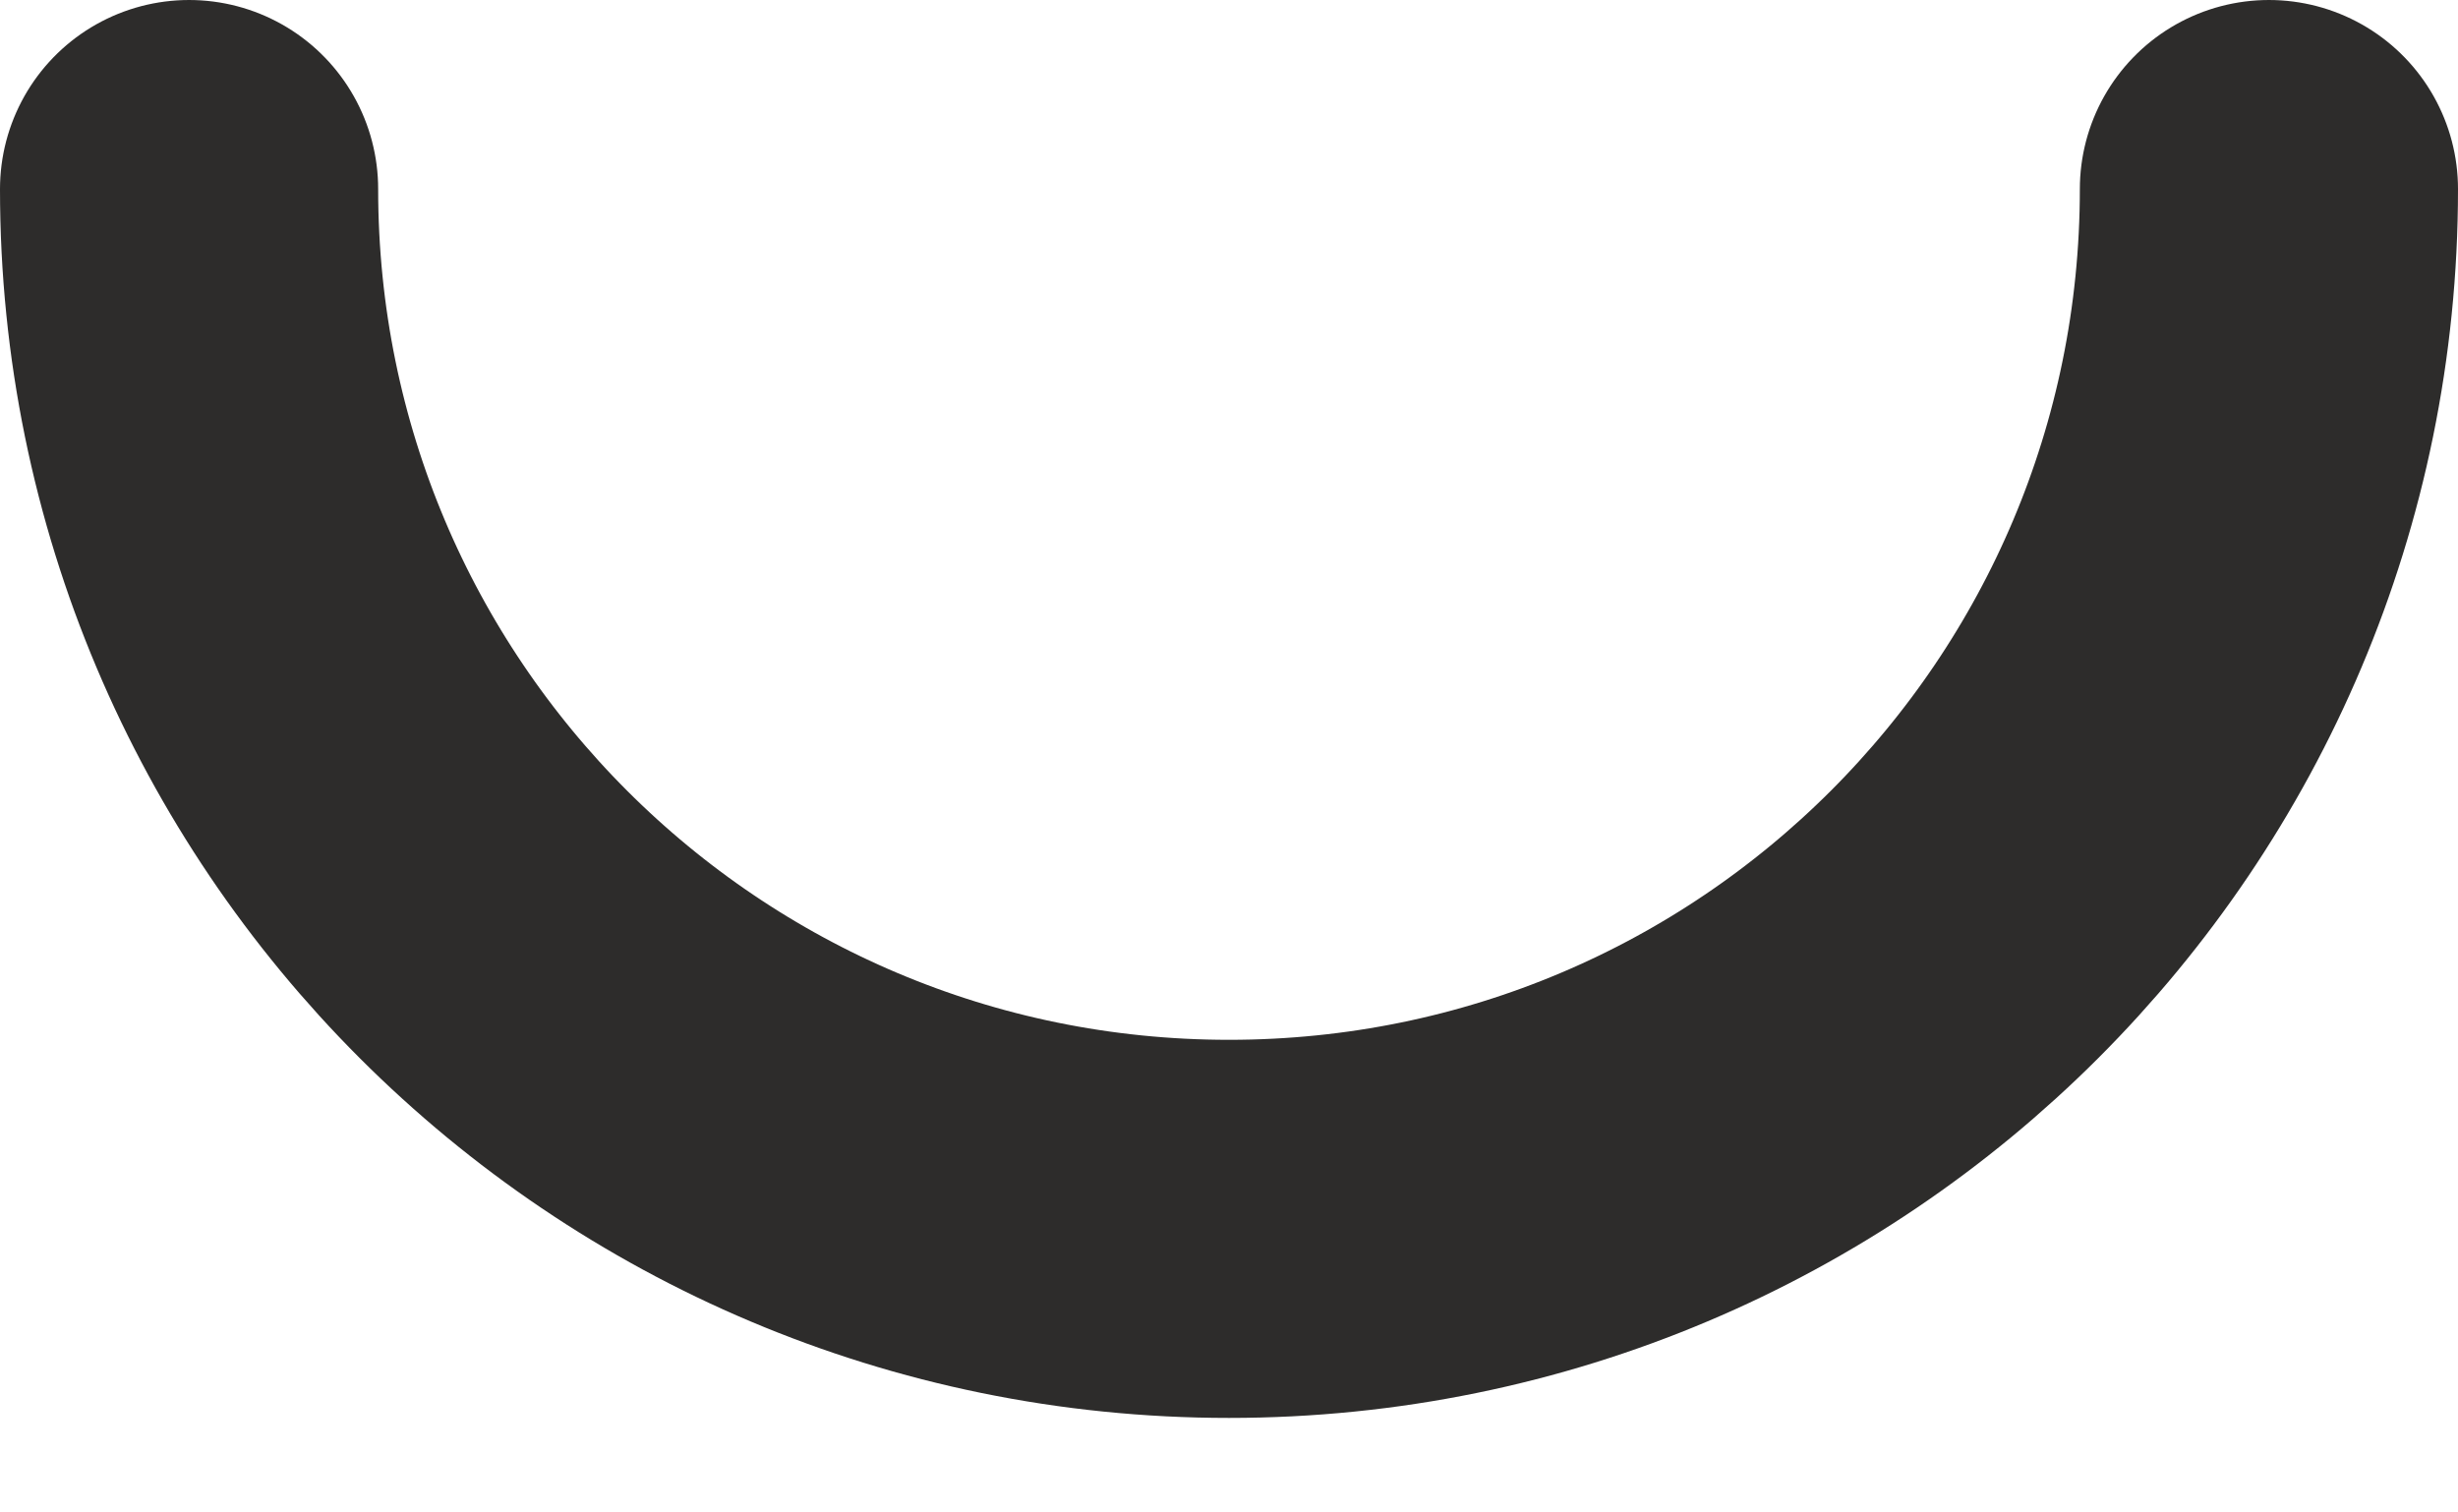 <?xml version="1.0" encoding="utf-8"?>
<svg xmlns="http://www.w3.org/2000/svg" fill="none" height="100%" overflow="visible" preserveAspectRatio="none" style="display: block;" viewBox="0 0 13 8" width="100%">
<path d="M12 1C12 4.04 9.54 6.5 6.5 6.5C3.46 6.5 1 4.04 1 1" id="Vector" stroke="#2D2C2B" stroke-linecap="round" stroke-width="2"/>
</svg>